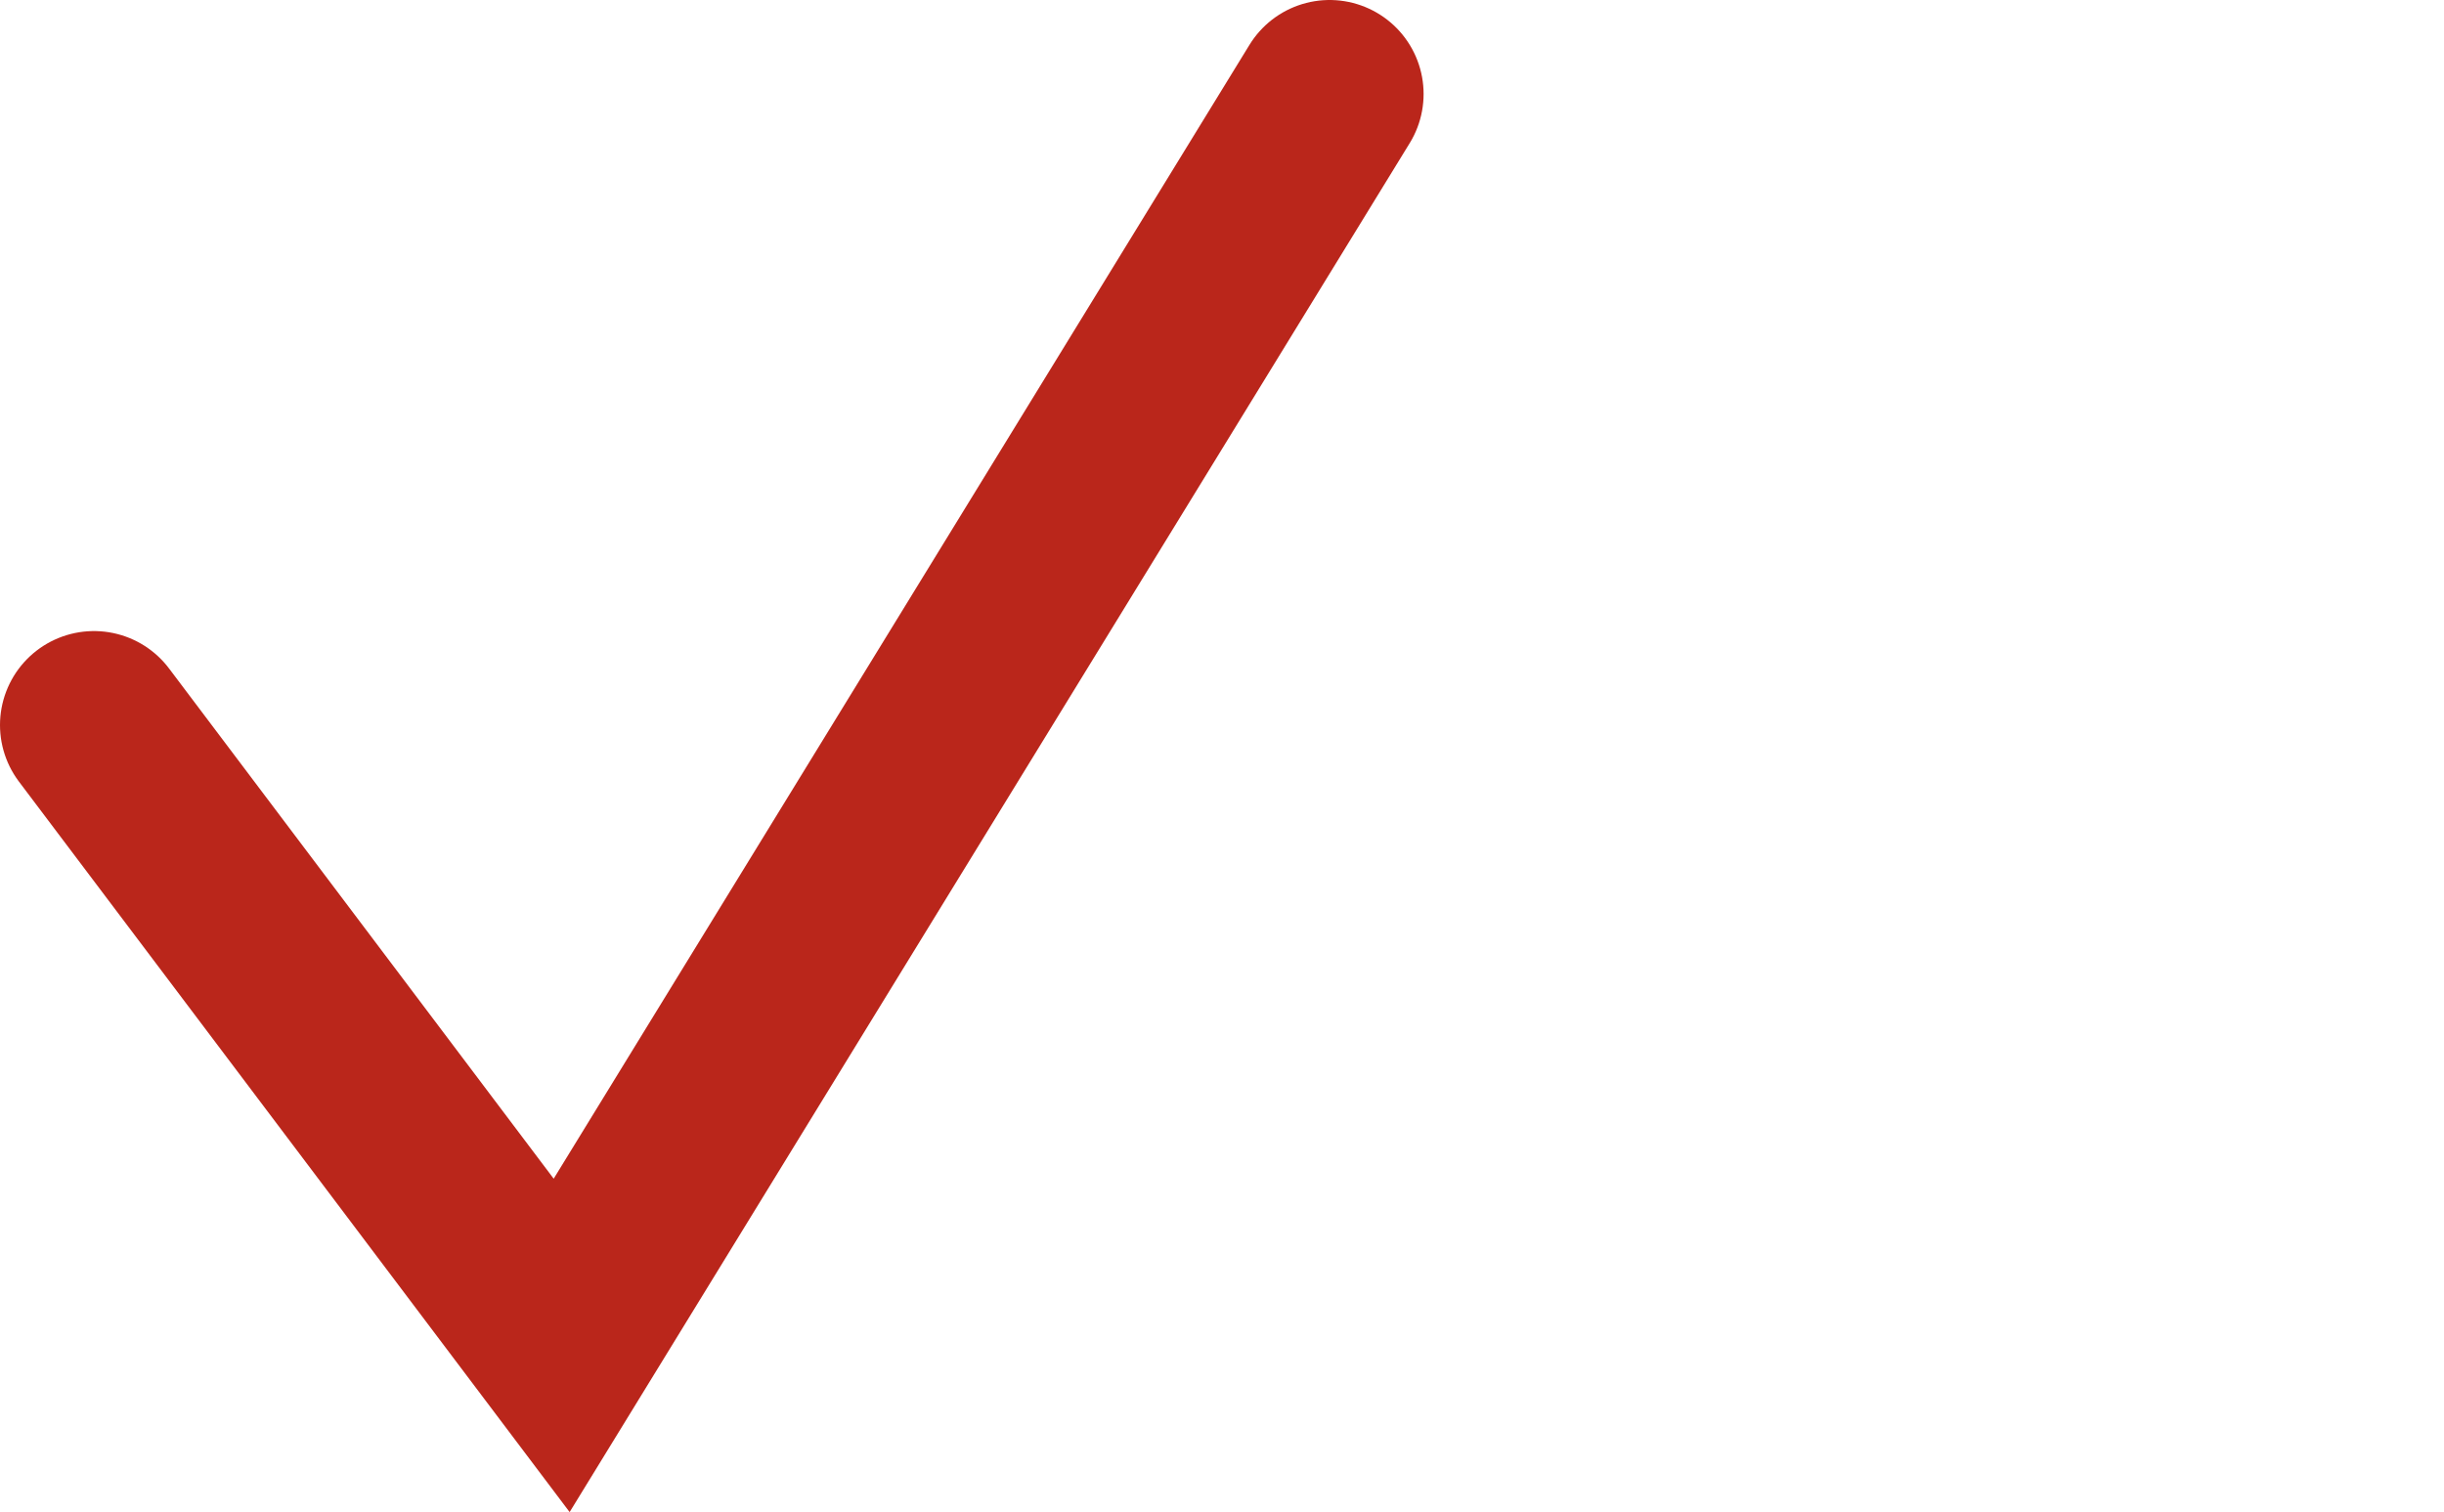 <?xml version="1.0" encoding="UTF-8" standalone="no"?> <!-- Created with Inkscape (http://www.inkscape.org/) --> <svg xmlns:inkscape="http://www.inkscape.org/namespaces/inkscape" xmlns:sodipodi="http://sodipodi.sourceforge.net/DTD/sodipodi-0.dtd" xmlns="http://www.w3.org/2000/svg" xmlns:svg="http://www.w3.org/2000/svg" width="65.006mm" height="40.229mm" viewBox="0 0 65.006 40.229" version="1.1" id="svg5" sodipodi:docname="haken.svg" inkscape:version="1.1.2 (0a00cf5339, 2022-02-04)"><defs id="defs2"></defs><g inkscape:label="Ebene 1" inkscape:groupmode="layer" id="layer1" transform="translate(-64.635,-97.5)"><g id="g2481"><path style="fill:none;fill-opacity:1;stroke:#ba261b;stroke-width:5;stroke-linecap:round;stroke-linejoin:miter;stroke-miterlimit:4;stroke-dasharray:none;stroke-dashoffset:0;stroke-opacity:1" d="M 67.135,116.789 79.574,133.293 100,100" id="path42" sodipodi:nodetypes="ccc"></path><rect style="fill:none;fill-rule:evenodd;stroke-width:0.398" id="rect1923" width="26.995" height="38.059" x="102.646" y="98.548"></rect></g></g></svg> 